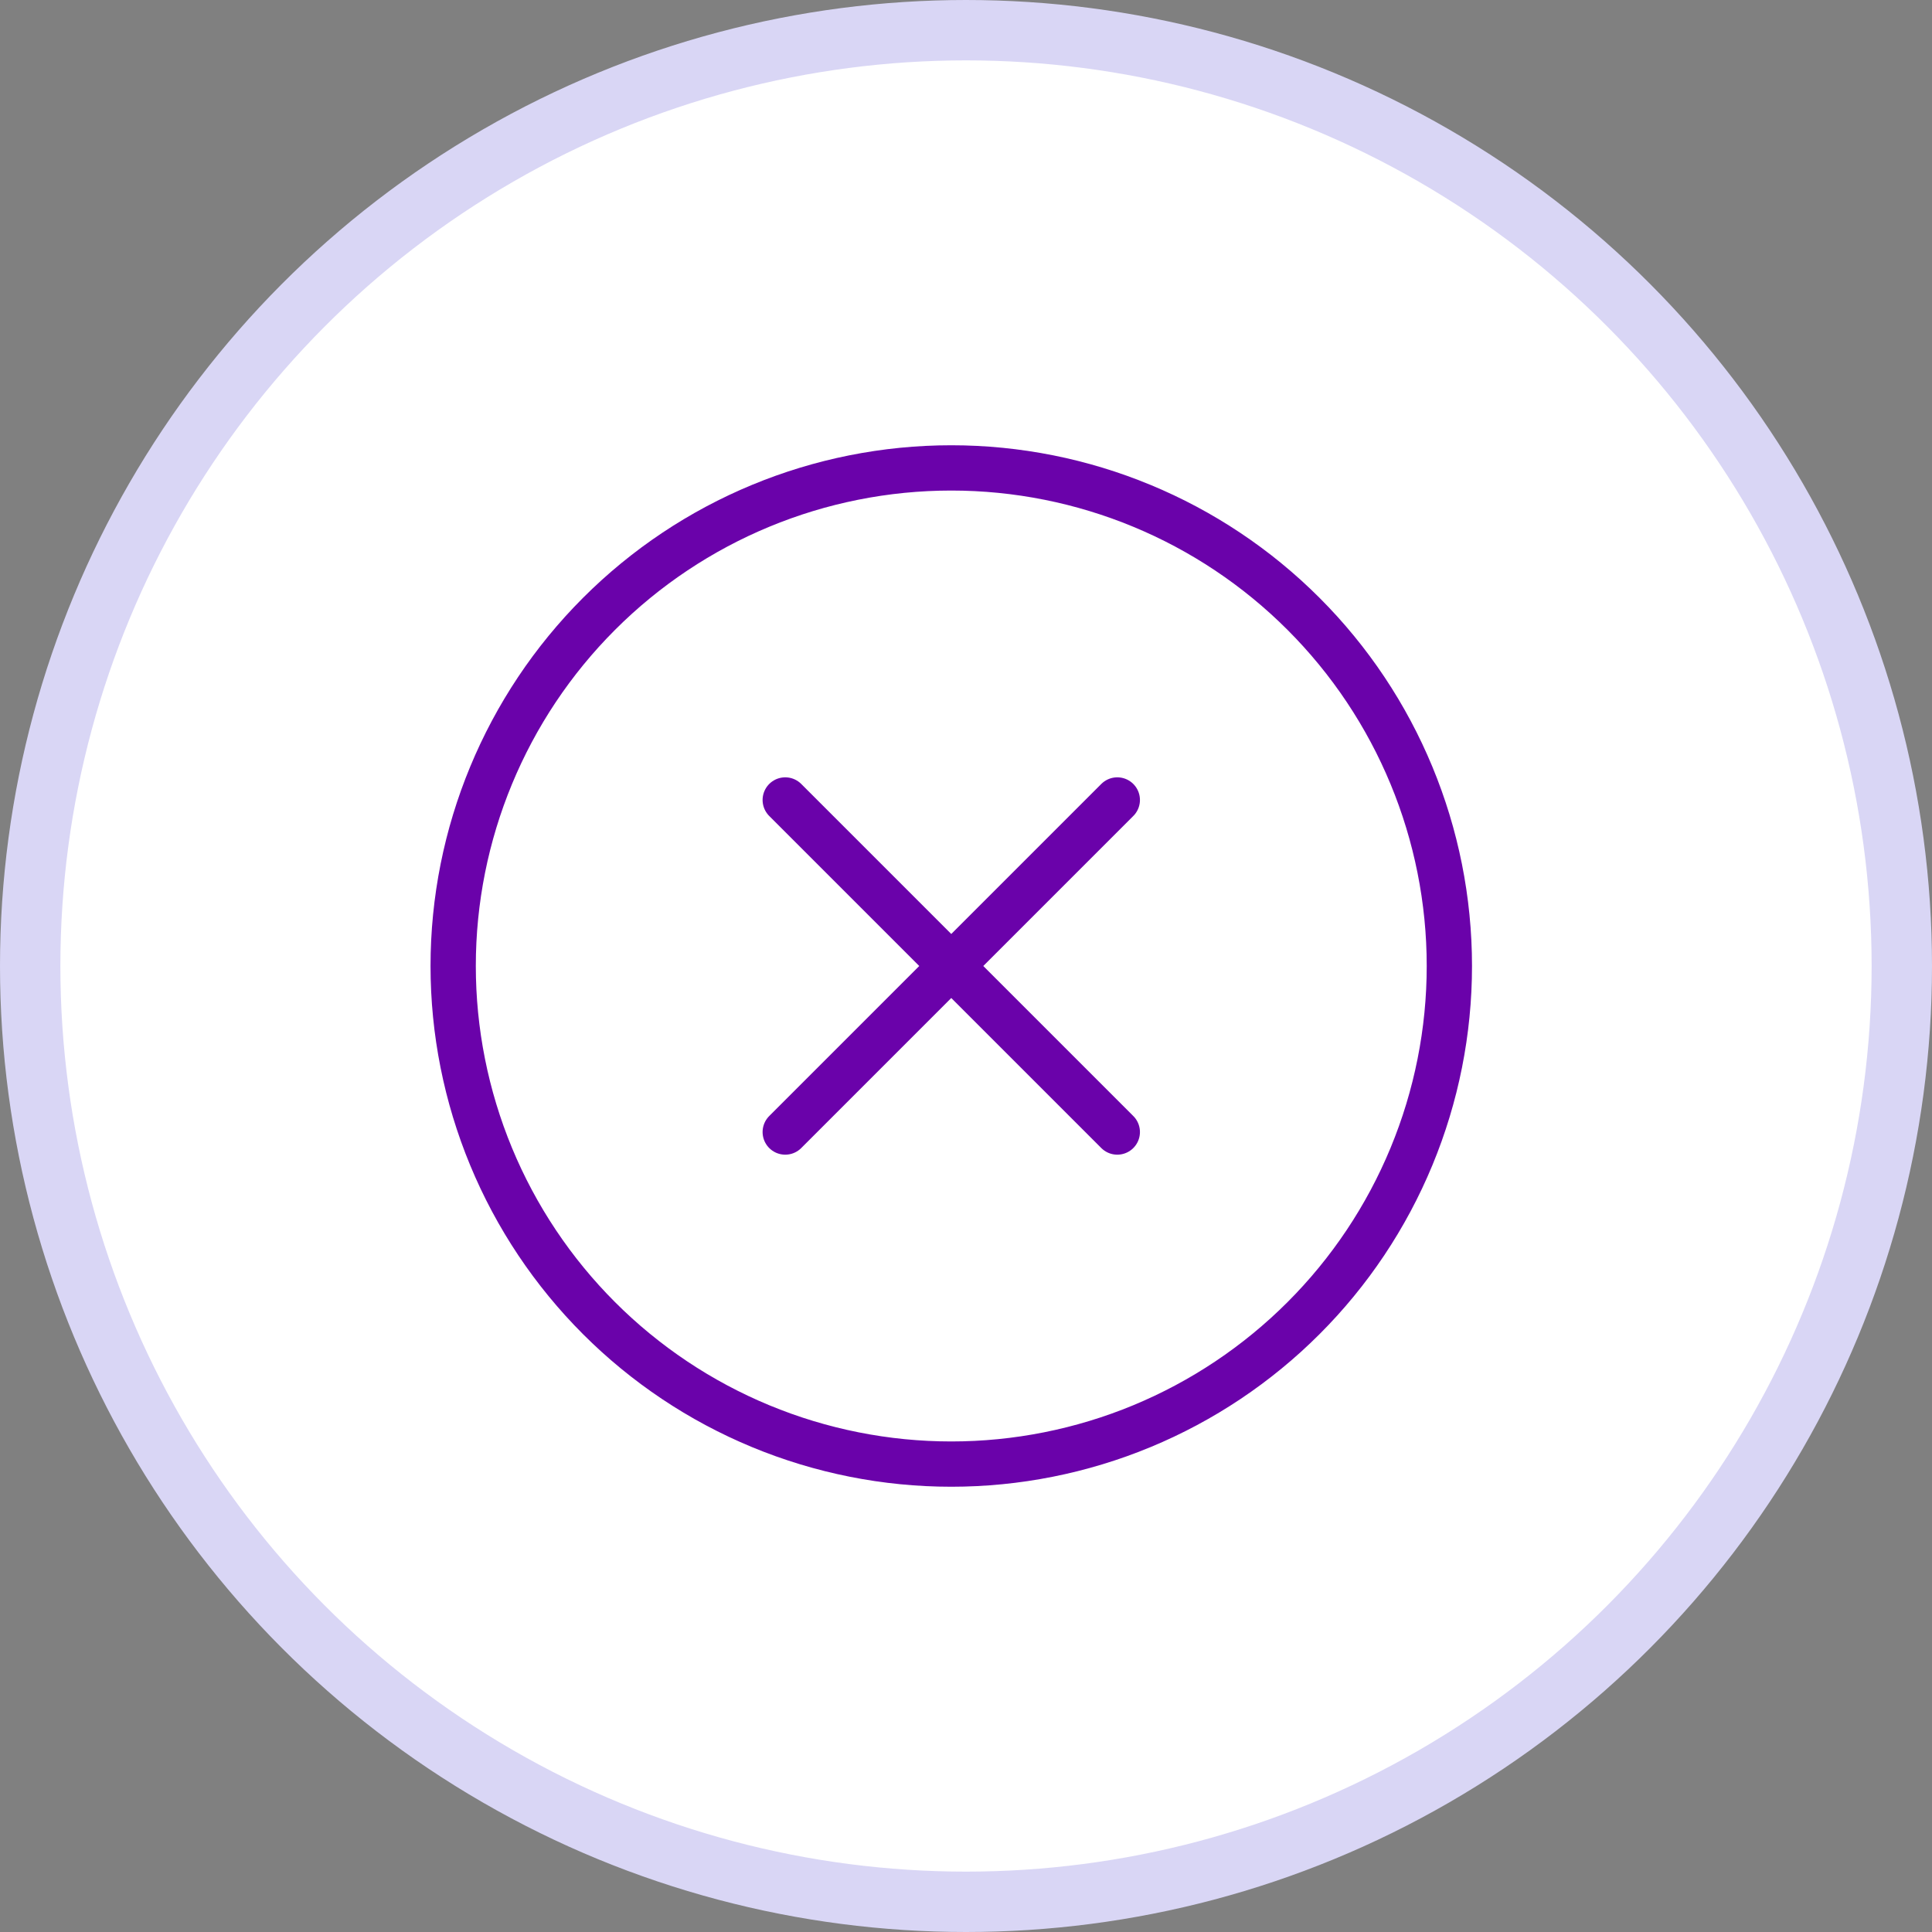 <svg width="64" height="64" viewBox="0 0 64 64" fill="none" xmlns="http://www.w3.org/2000/svg">
<rect x="0" y="0" width="64" height="64" fill="#808080" stroke="none"/>
<circle cx="32" cy="32" r="31" fill="white" stroke="#D9D6F5" stroke-width="2"/>
<path d="M37.012 26.5L26.012 37.5M26.012 26.5L37.012 37.5M48.012 32C48.012 34.167 47.585 36.312 46.756 38.314C45.927 40.316 44.712 42.135 43.179 43.667C41.647 45.199 39.828 46.415 37.827 47.244C35.825 48.073 33.679 48.5 31.512 48.5C29.345 48.5 27.2 48.073 25.198 47.244C23.196 46.415 21.377 45.199 19.845 43.667C18.313 42.135 17.097 40.316 16.268 38.314C15.439 36.312 15.012 34.167 15.012 32C15.012 27.624 16.751 23.427 19.845 20.333C22.939 17.238 27.136 15.5 31.512 15.5C35.888 15.5 40.085 17.238 43.179 20.333C46.274 23.427 48.012 27.624 48.012 32Z" stroke="#6A02AA" stroke-width="1.5" stroke-linecap="round" stroke-linejoin="round"/>
</svg>
